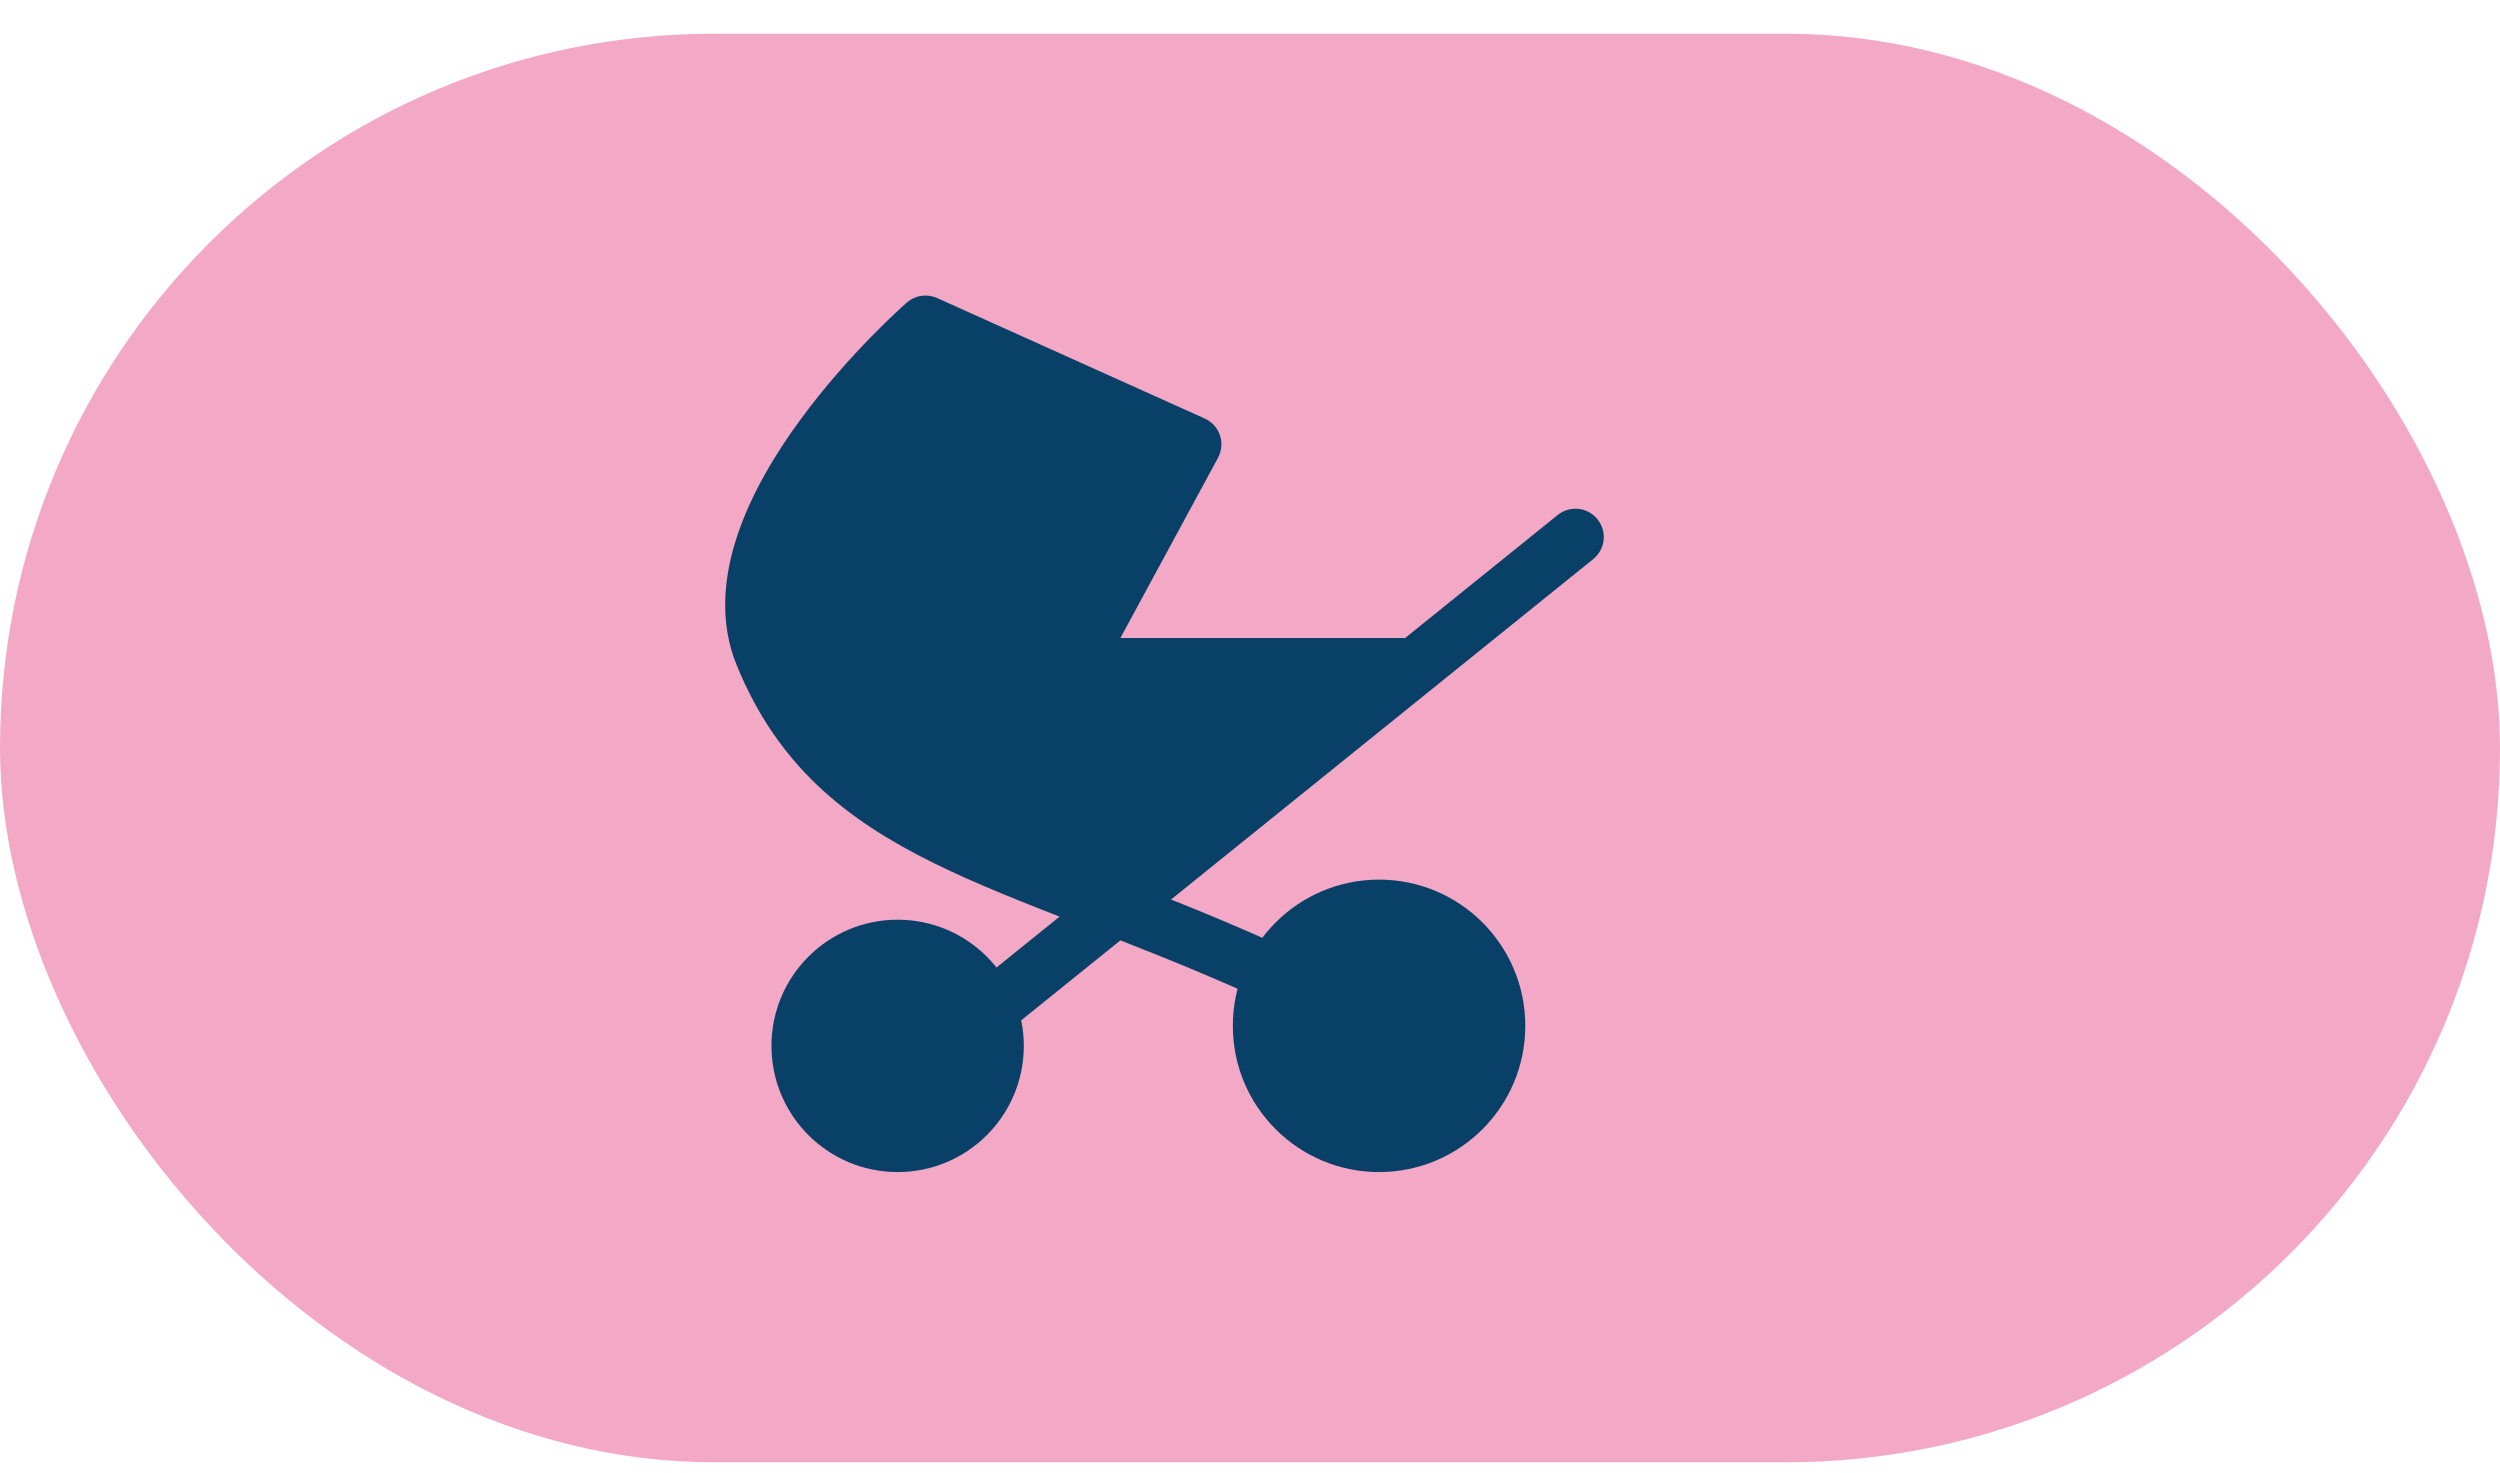 <svg width="56" height="33" viewBox="0 0 56 33" fill="none" xmlns="http://www.w3.org/2000/svg">
<rect y="0.755" width="56" height="32" rx="16" fill="#F3A8C6"/>
<circle cx="30.891" cy="22.979" r="2.641" fill="#094067" stroke="#094067" stroke-width="1.269"/>
<circle cx="20.107" cy="23.428" r="2.192" fill="#094067" stroke="#094067" stroke-width="1.269"/>
<circle cx="20.107" cy="23.428" r="0.816" fill="#094067"/>
<circle cx="30.891" cy="22.979" r="0.816" fill="#094067"/>
<path d="M28.105 22.319L28.683 22.58L29.206 21.424L28.627 21.163L28.105 22.319ZM17.091 14.663L16.503 14.903L17.091 14.663ZM20.731 7.255L20.991 6.676C20.765 6.574 20.501 6.613 20.314 6.776L20.731 7.255ZM26.726 9.953L27.283 10.255C27.367 10.1 27.383 9.917 27.327 9.75C27.27 9.583 27.147 9.447 26.986 9.375L26.726 9.953ZM24.032 14.925L23.474 14.623C23.368 14.82 23.373 15.058 23.487 15.25C23.601 15.442 23.808 15.56 24.032 15.56V14.925ZM31.408 15.56C31.758 15.56 32.042 15.276 32.042 14.925C32.042 14.575 31.758 14.291 31.408 14.291V15.56ZM35.688 12.524C35.961 12.304 36.004 11.905 35.784 11.632C35.564 11.359 35.165 11.316 34.892 11.536L35.688 12.524ZM21.882 22.026L21.388 22.425L22.184 23.413L22.678 23.014L21.882 22.026ZM28.627 21.163C27.169 20.505 25.834 19.988 24.64 19.523C23.438 19.056 22.393 18.647 21.477 18.195C19.675 17.306 18.439 16.284 17.678 14.423L16.503 14.903C17.419 17.143 18.94 18.358 20.916 19.333C21.89 19.814 22.989 20.243 24.18 20.706C25.378 21.172 26.683 21.677 28.105 22.319L28.627 21.163ZM17.678 14.423C17.435 13.83 17.47 13.143 17.722 12.389C17.975 11.634 18.429 10.865 18.944 10.162C19.455 9.463 20.008 8.853 20.436 8.417C20.649 8.199 20.829 8.026 20.955 7.908C21.018 7.85 21.067 7.805 21.1 7.775C21.117 7.76 21.129 7.749 21.137 7.742C21.141 7.738 21.144 7.736 21.146 7.734C21.147 7.734 21.147 7.733 21.148 7.733C21.148 7.733 21.148 7.733 21.148 7.733C21.148 7.733 21.148 7.733 21.148 7.733C21.148 7.733 21.148 7.733 20.731 7.255C20.314 6.776 20.314 6.776 20.314 6.776C20.314 6.777 20.314 6.777 20.313 6.777C20.313 6.777 20.313 6.777 20.312 6.778C20.311 6.779 20.31 6.78 20.309 6.781C20.306 6.784 20.302 6.787 20.296 6.792C20.286 6.801 20.271 6.815 20.251 6.832C20.213 6.867 20.158 6.917 20.089 6.981C19.951 7.11 19.757 7.296 19.529 7.529C19.074 7.994 18.478 8.65 17.92 9.413C17.364 10.172 16.829 11.06 16.519 11.987C16.208 12.914 16.107 13.934 16.503 14.903L17.678 14.423ZM20.47 7.833L26.465 10.532L26.986 9.375L20.991 6.676L20.47 7.833ZM26.168 9.651L23.474 14.623L24.59 15.227L27.283 10.255L26.168 9.651ZM24.032 15.56H31.408V14.291H24.032V15.56ZM34.892 11.536L21.882 22.026L22.678 23.014L35.688 12.524L34.892 11.536Z" fill="#094067"/>
<path d="M16.803 14.202C17.729 17.758 24.75 20.278 24.75 20.278L31.529 14.779L24.083 14.647L26.377 10.262L20.777 7.631C20.777 7.631 15.987 11.066 16.803 14.202Z" fill="#094067"/>
</svg>
